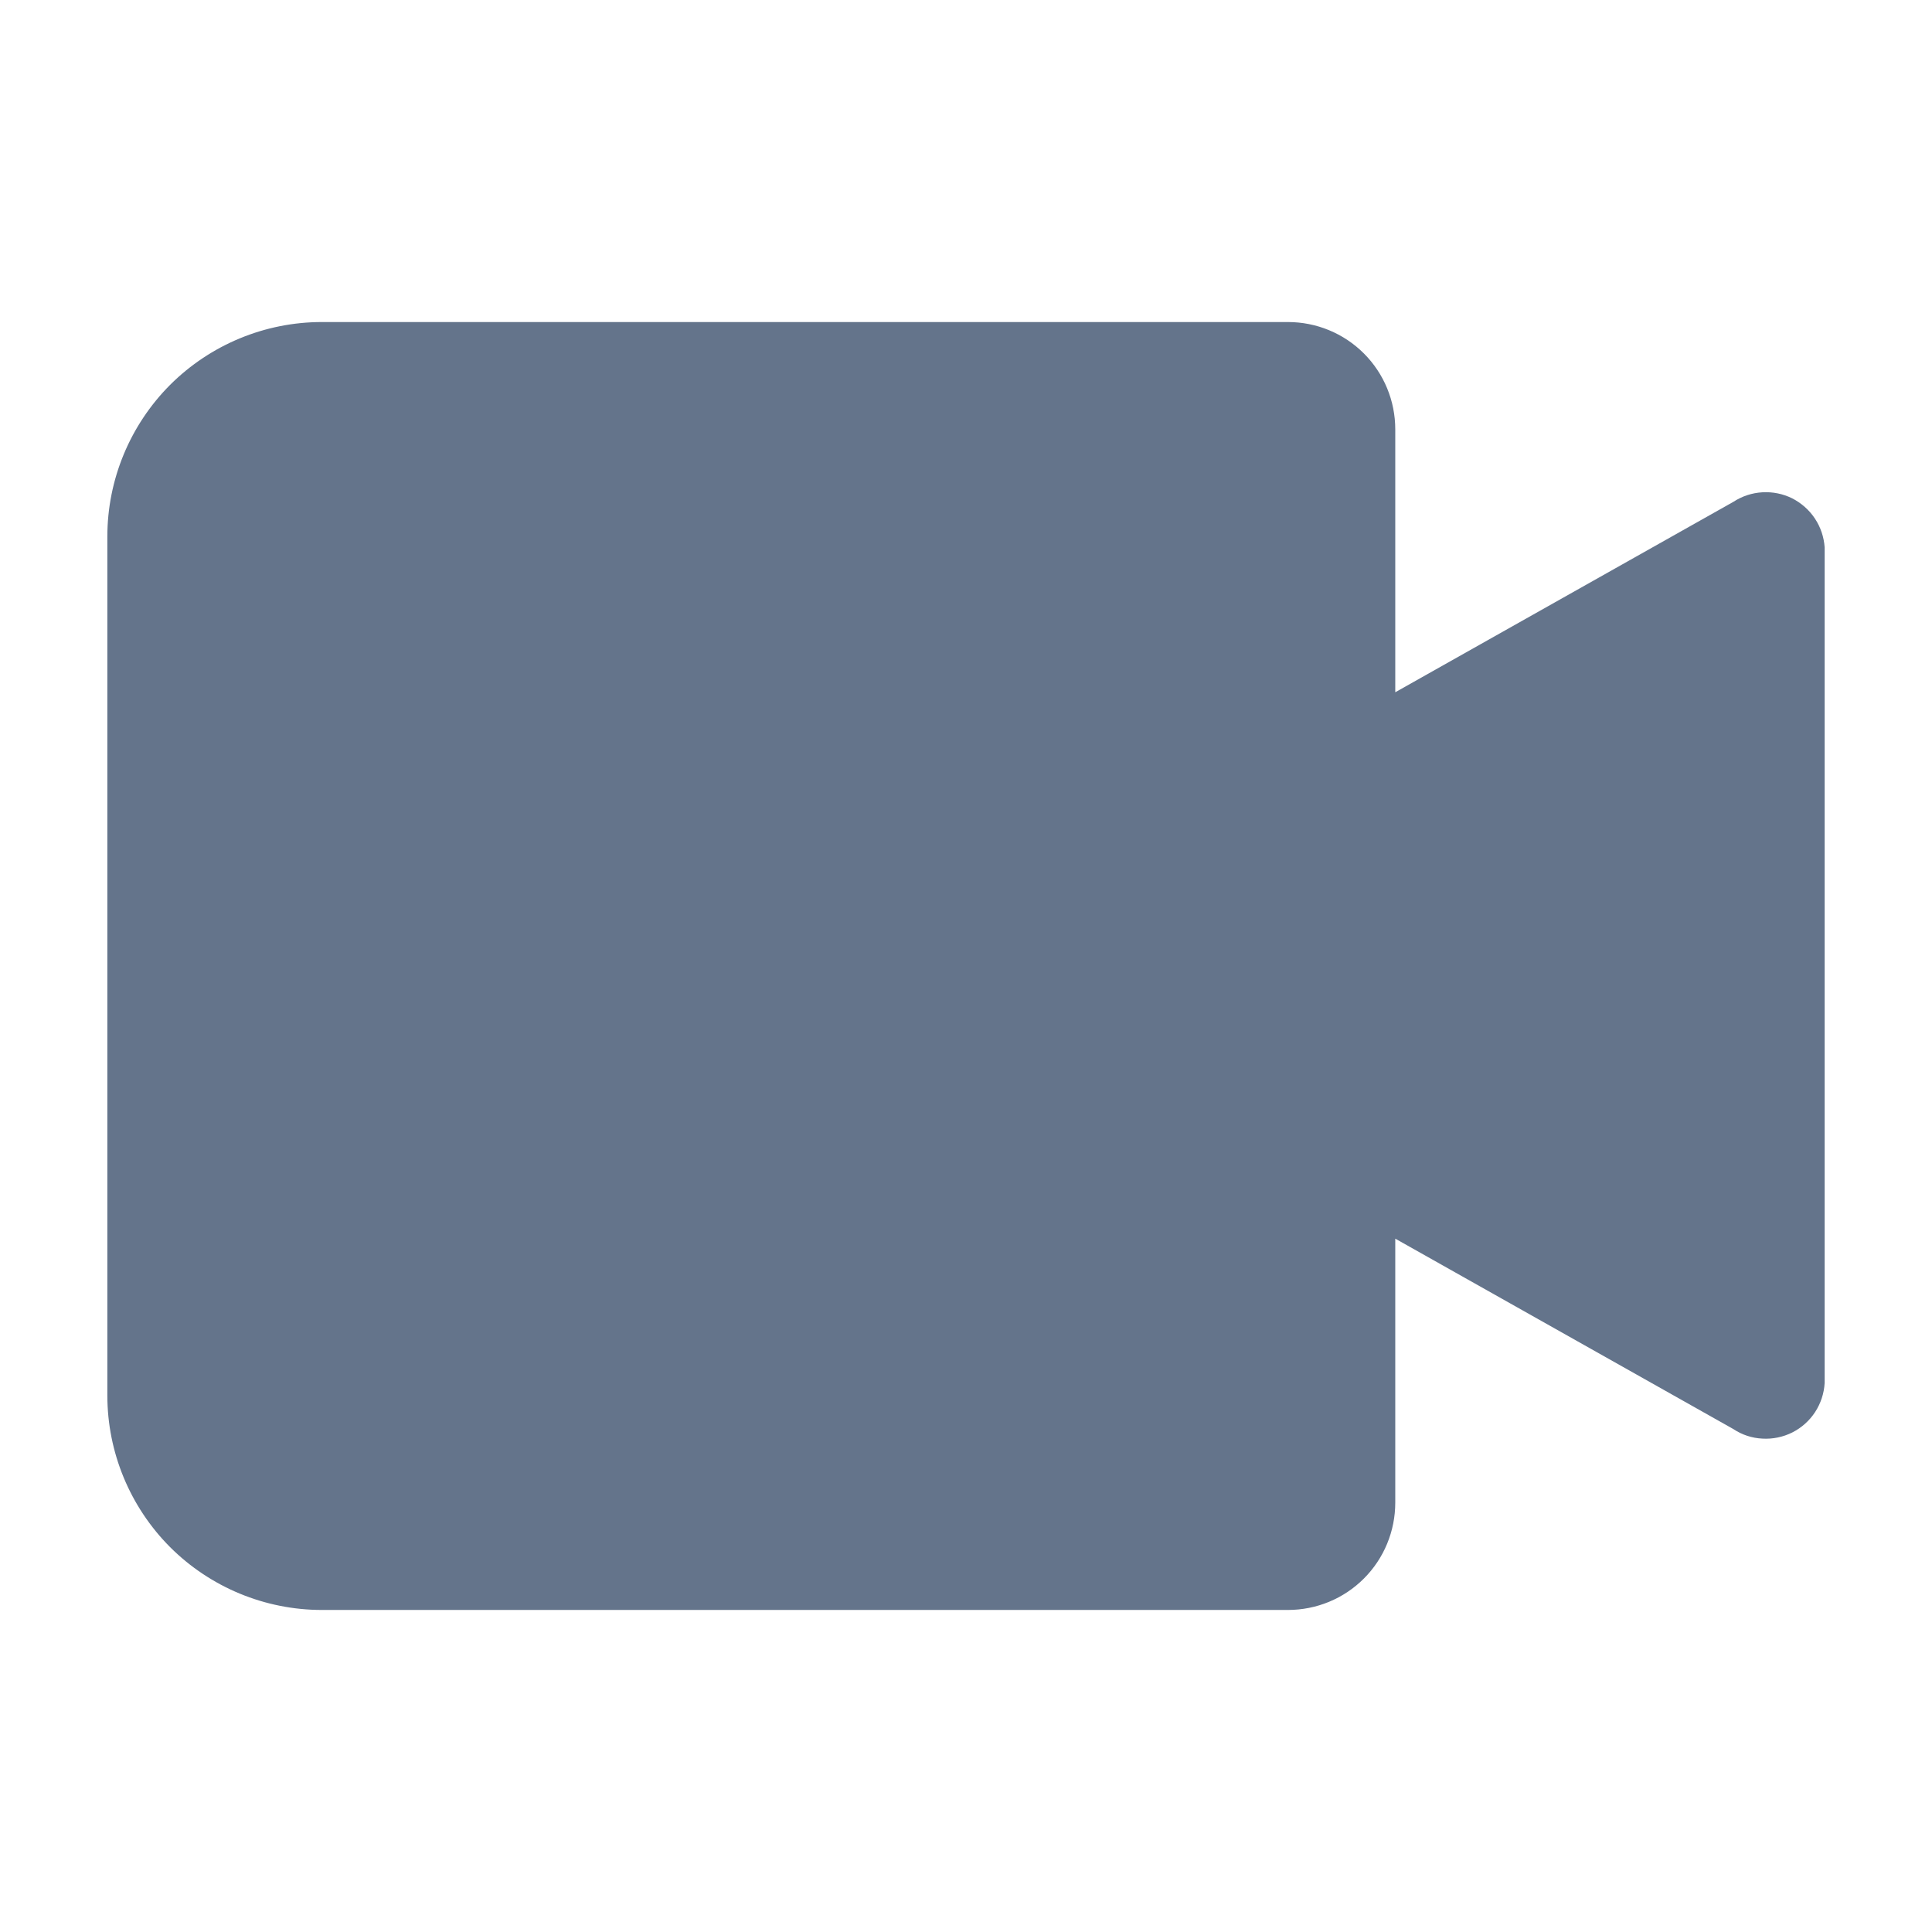<svg width="16" height="16" viewBox="0 0 16 16" fill="none" xmlns="http://www.w3.org/2000/svg">
<g clip-path="url(#clip0_491_4935)">
<g clip-path="url(#clip1_491_4935)">
<g clip-path="url(#clip2_491_4935)">
<path d="M14.355 4.156L11.555 5.733V3.556C11.555 3.32 11.462 3.094 11.295 2.927C11.128 2.76 10.902 2.667 10.666 2.667H2.666C2.195 2.667 1.743 2.854 1.409 3.187C1.076 3.521 0.889 3.973 0.889 4.444V11.556C0.889 12.027 1.076 12.479 1.409 12.813C1.743 13.146 2.195 13.333 2.666 13.333H10.666C10.902 13.333 11.128 13.24 11.295 13.073C11.462 12.906 11.555 12.68 11.555 12.444V10.258L14.355 11.835C14.427 11.883 14.51 11.91 14.596 11.914C14.681 11.919 14.767 11.901 14.843 11.863C14.92 11.824 14.985 11.766 15.032 11.694C15.079 11.622 15.106 11.539 15.111 11.453V4.533C15.105 4.448 15.078 4.366 15.03 4.294C14.983 4.223 14.918 4.166 14.842 4.127C14.765 4.089 14.68 4.072 14.595 4.077C14.509 4.082 14.427 4.109 14.355 4.156Z" fill="#64748B"/>
</g>
</g>
</g>
<defs>
<clipPath id="clip0_491_4935">
<rect width="16" height="16" fill="white"/>
</clipPath>
<clipPath id="clip1_491_4935">
<rect width="16" height="16" fill="white"/>
</clipPath>
<clipPath id="clip2_491_4935">
<rect width="16" height="16" fill="white"/>
</clipPath>
</defs>
</svg>
